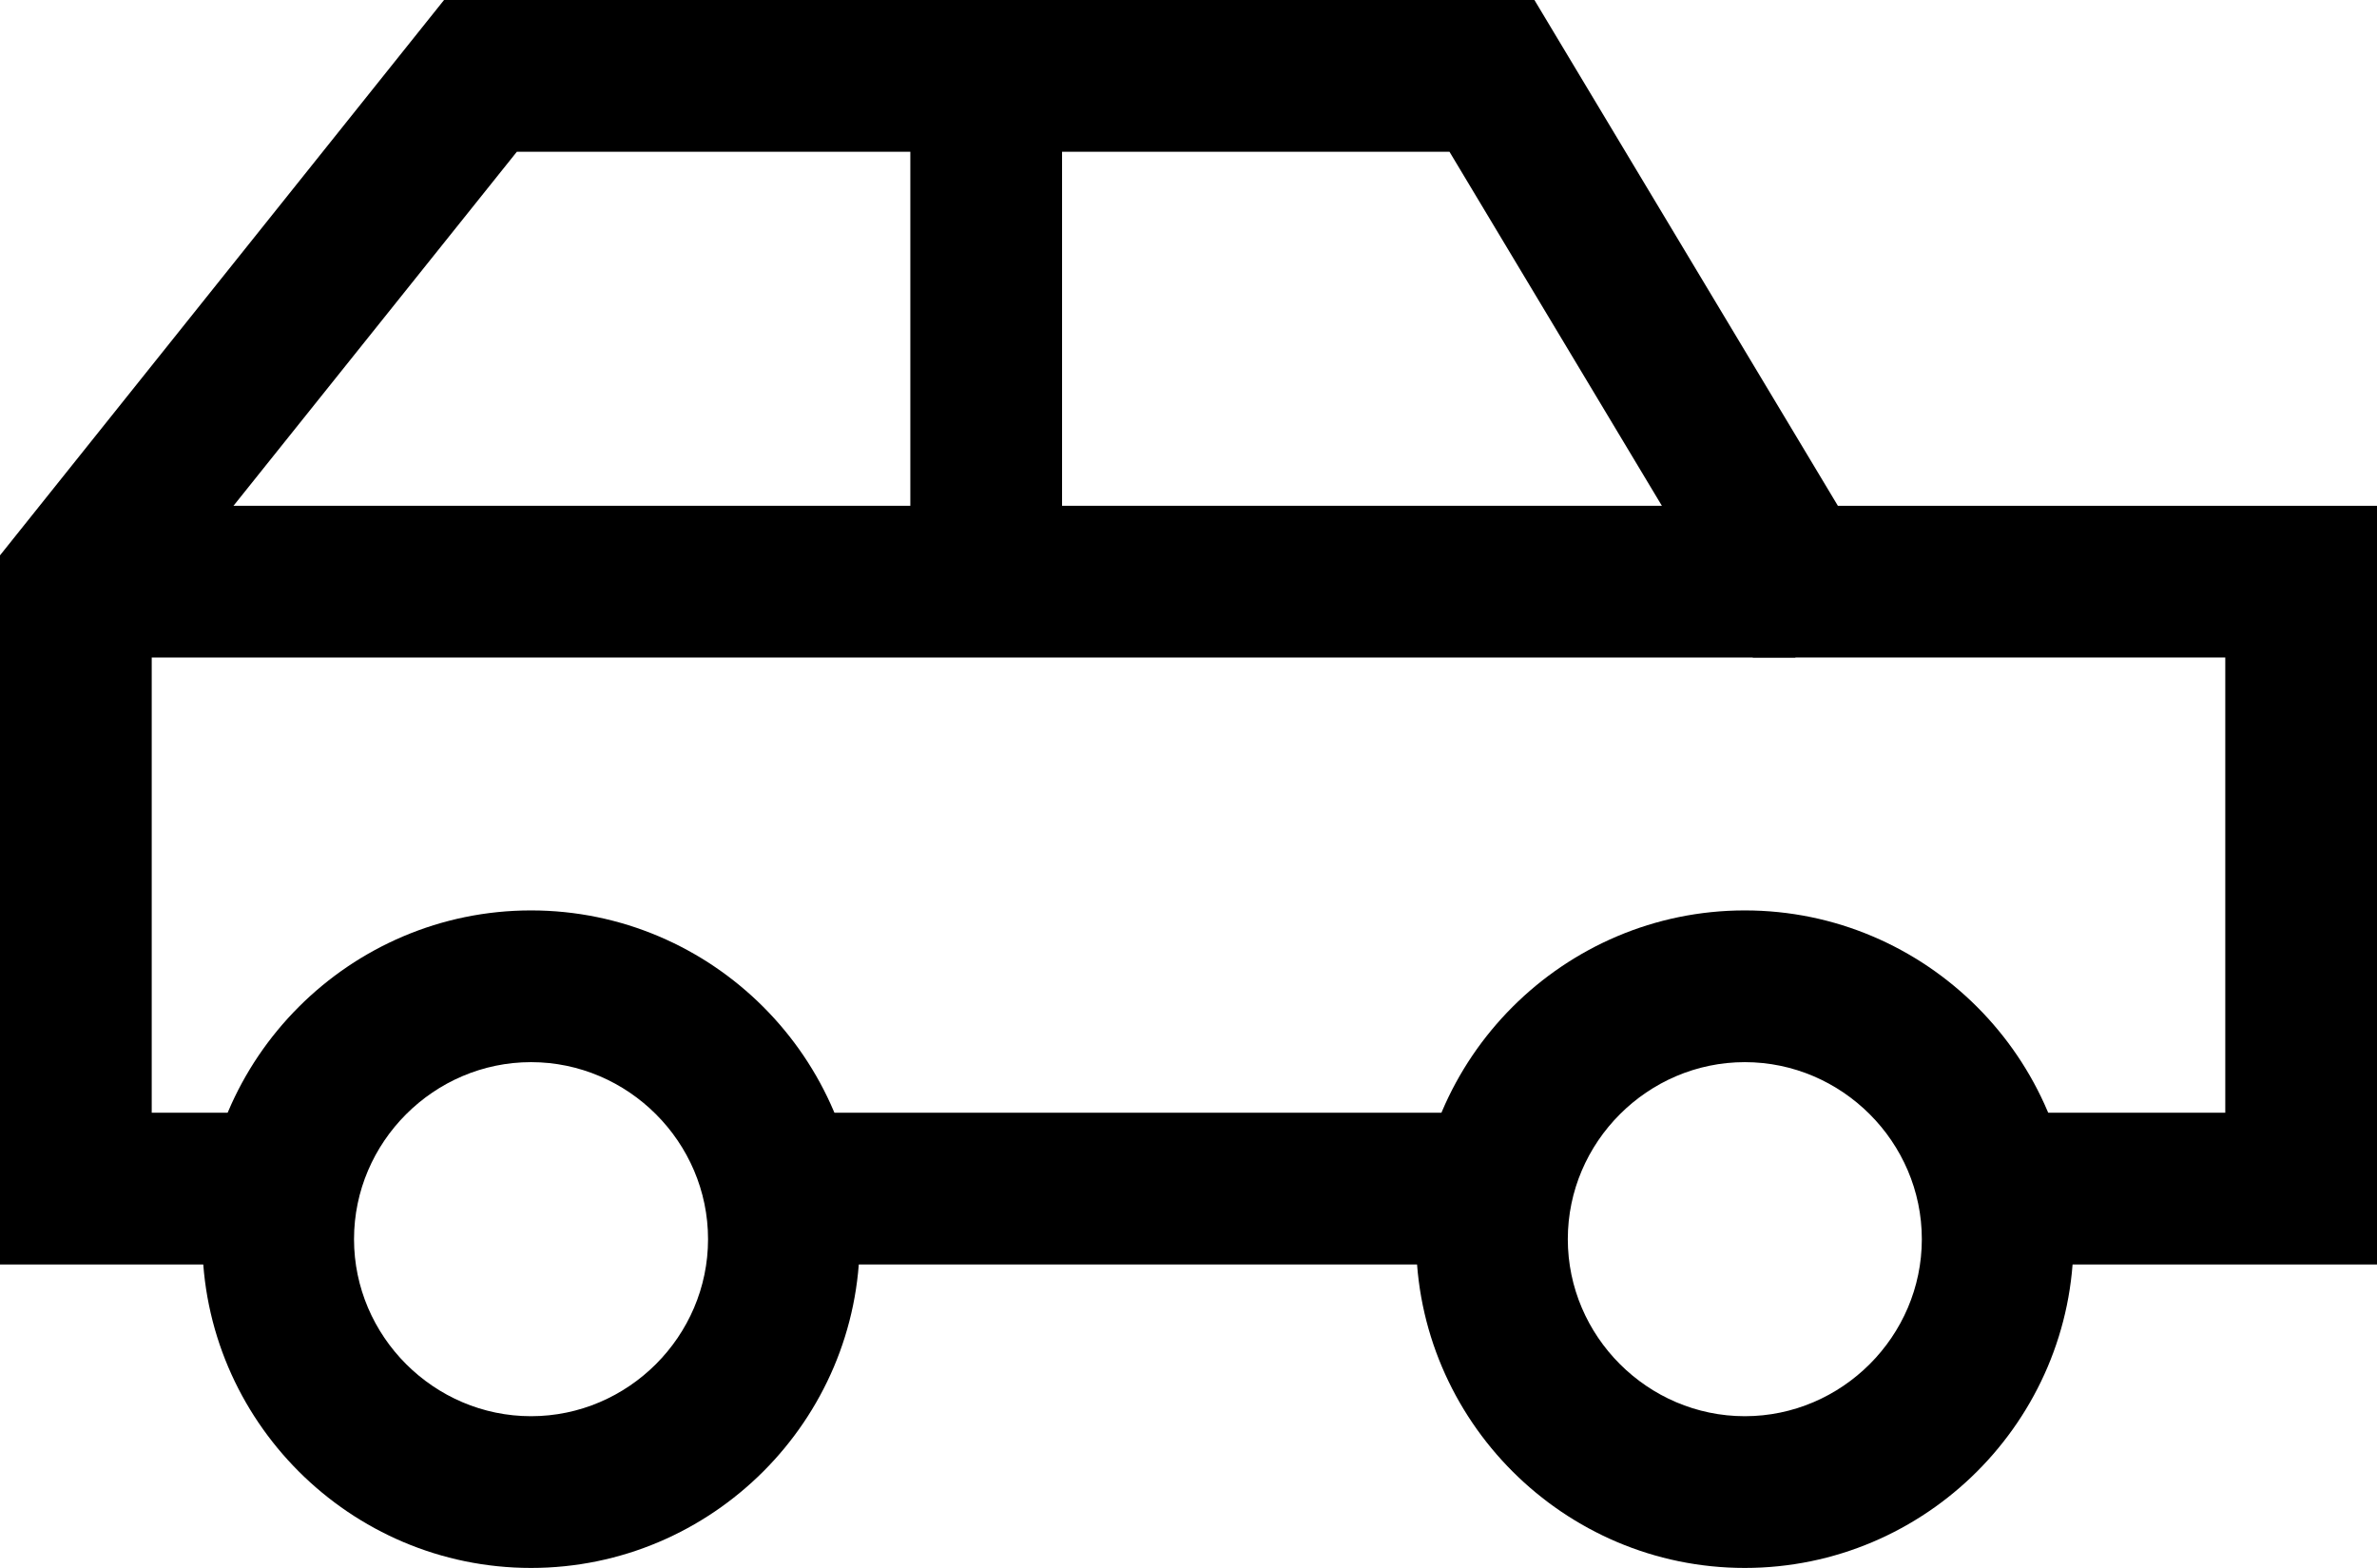 <?xml version="1.0" encoding="UTF-8"?>
<svg id="Ebene_2" data-name="Ebene 2" xmlns="http://www.w3.org/2000/svg" viewBox="0 0 23.5 15.5">
  <g id="Ebene_1-2" data-name="Ebene 1">
    <rect x="7.7" y="11" width="7.1" height="1.5"/>
    <polygon points="23.5 12.5 19.7 12.5 19.7 11 22 11 22 6.5 17.33 6.5 14.33 1.5 5.11 1.5 1.5 6.01 1.5 11 2.8 11 2.8 12.5 0 12.5 0 5.49 4.39 0 15.17 0 18.17 5 23.5 5 23.5 12.5"/>
    <path d="M5.25,15.5c-1.79,0-3.25-1.46-3.25-3.25s1.46-3.25,3.25-3.25,3.25,1.46,3.25,3.25-1.46,3.25-3.25,3.25ZM5.25,10.5c-.96,0-1.75.79-1.75,1.75s.79,1.75,1.75,1.75,1.75-.79,1.75-1.75-.79-1.75-1.75-1.75Z"/>
    <path d="M17.25,15.5c-1.79,0-3.25-1.46-3.25-3.25s1.46-3.25,3.25-3.25,3.25,1.46,3.25,3.25-1.46,3.25-3.25,3.25ZM17.25,10.5c-.96,0-1.75.79-1.75,1.75s.79,1.75,1.75,1.75,1.75-.79,1.75-1.75-.79-1.75-1.75-1.75Z"/>
    <rect x=".75" y="5" width="17" height="1.5"/>
    <rect x="9" y=".75" width="1.5" height="5"/>
  </g>
</svg>